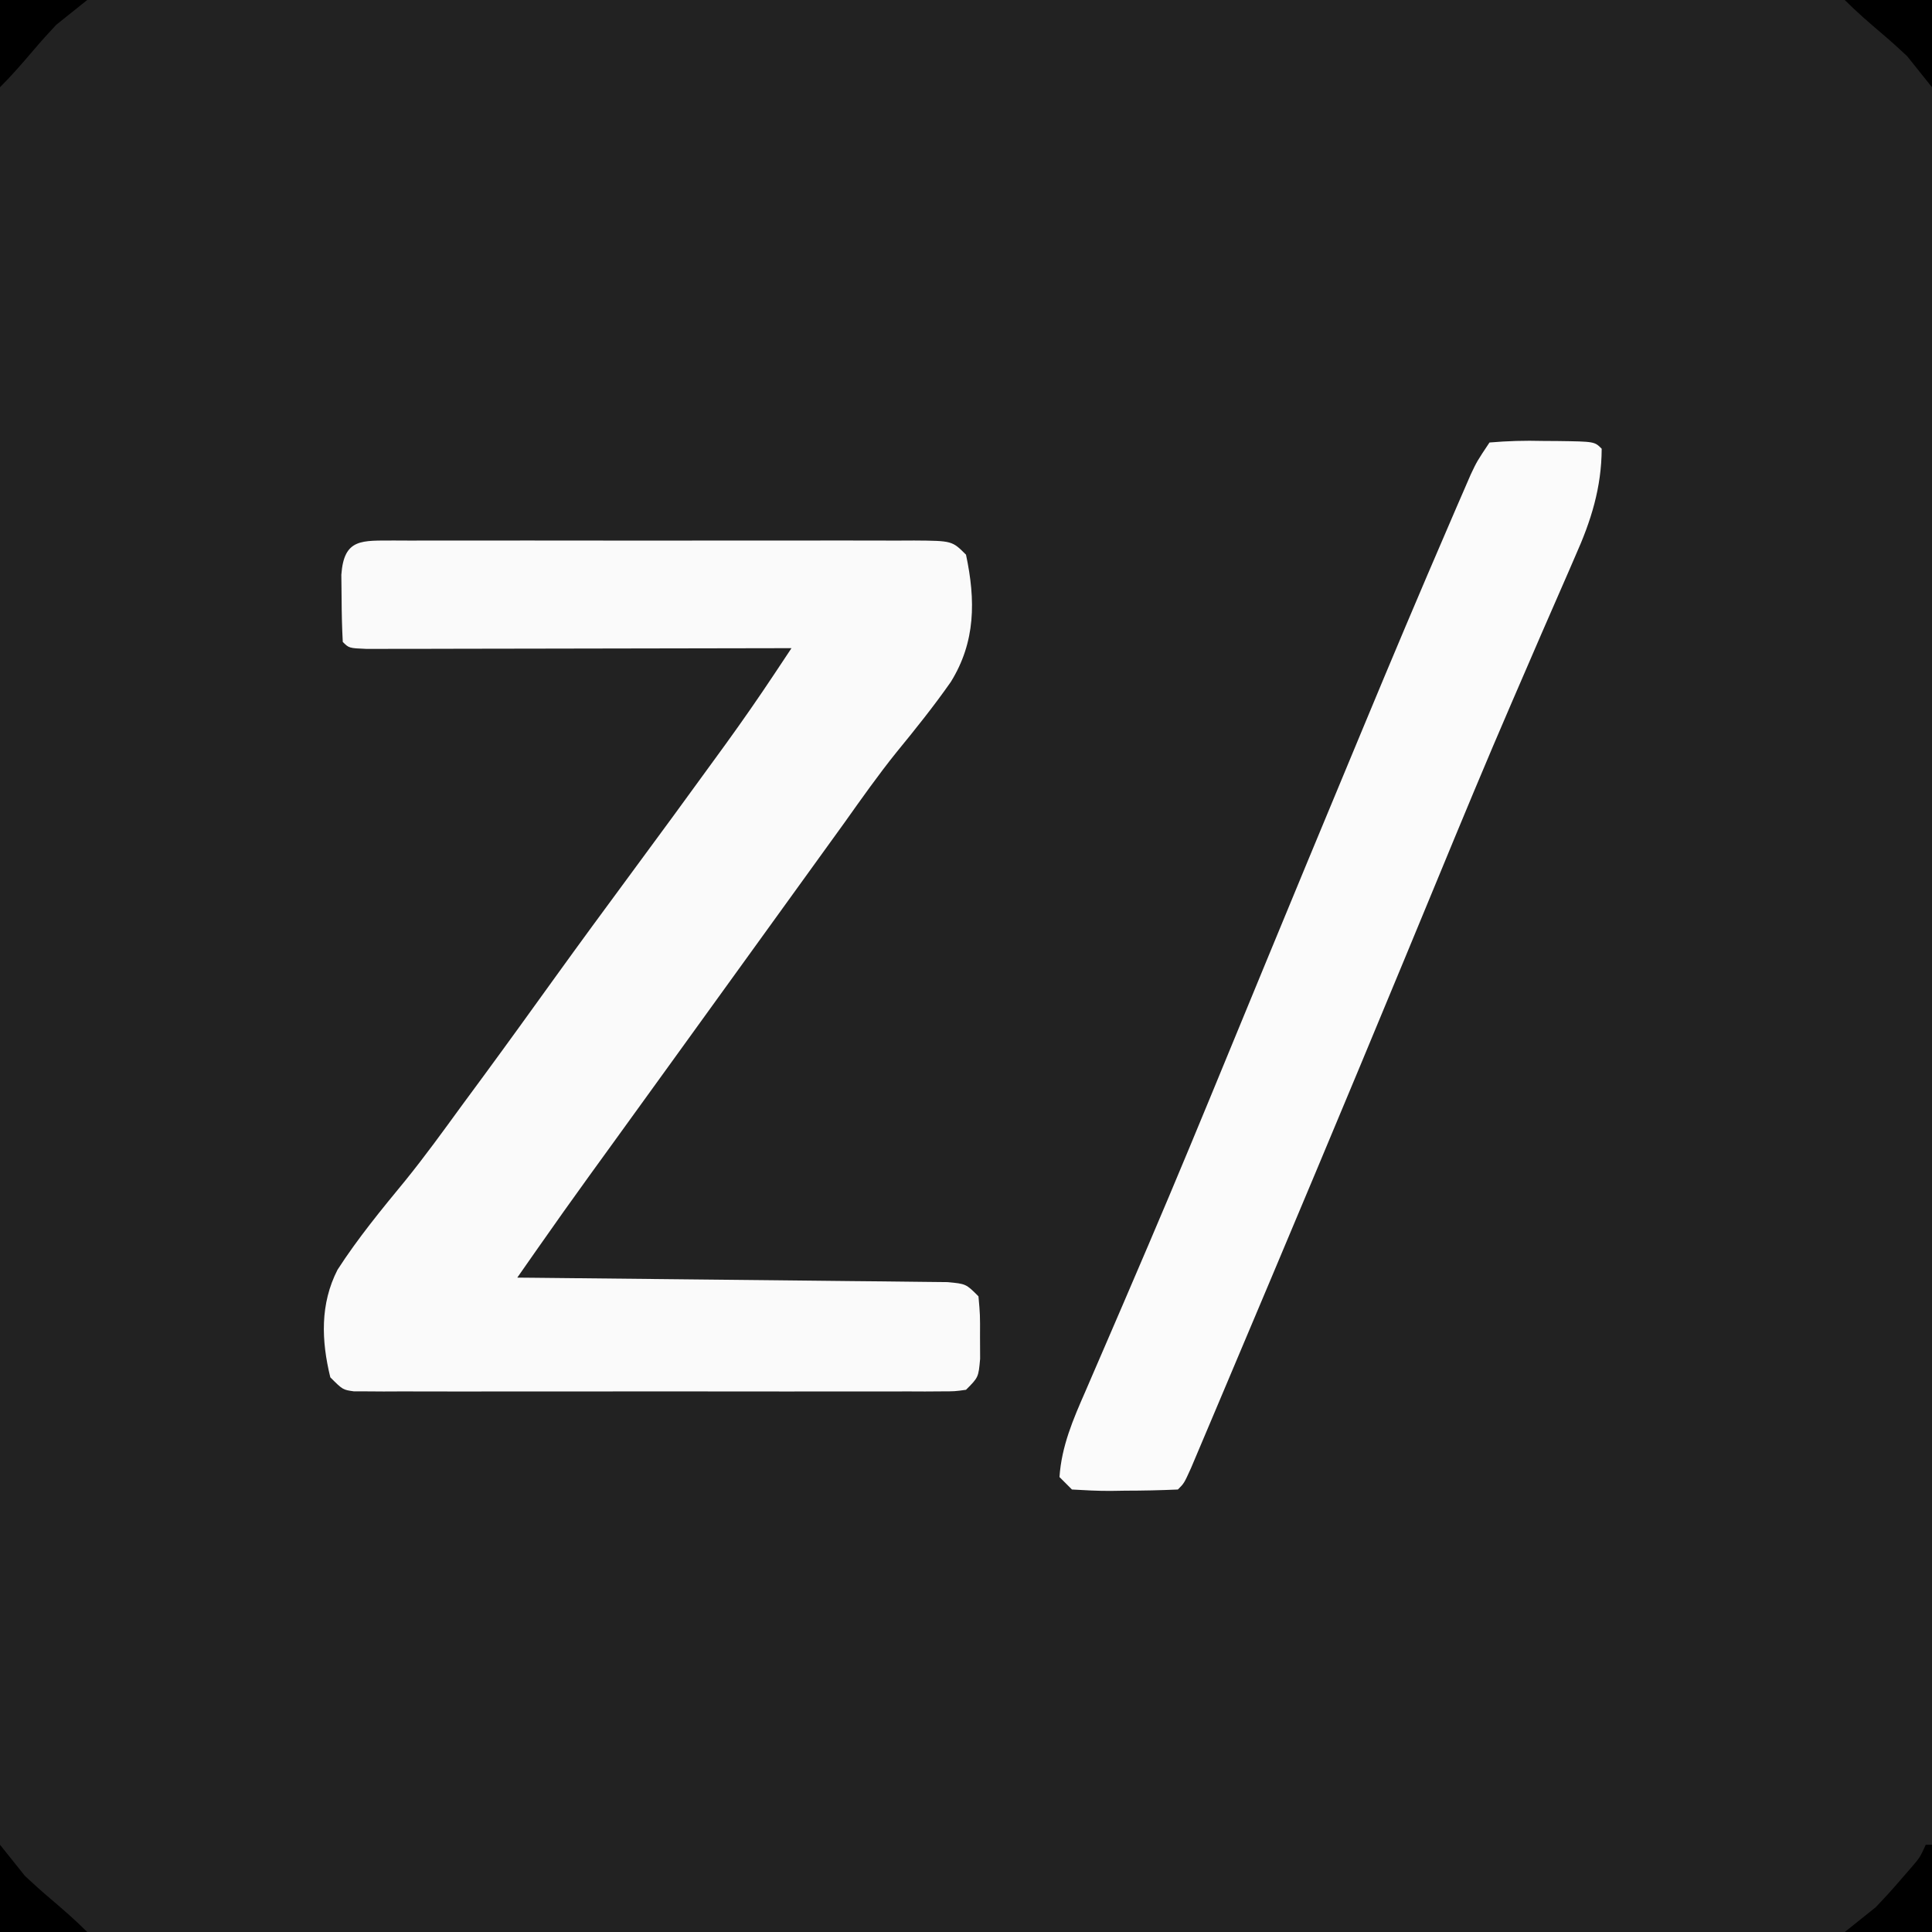 <?xml version="1.0" encoding="UTF-8"?>
<svg version="1.1" xmlns="http://www.w3.org/2000/svg" width="310" height="310">
<rect width="100%" height="100%" fill="#808080" stroke="none"/>
<path d="M0 0 C102.3 0 204.6 0 310 0 C310 102.3 310 204.6 310 310 C207.7 310 105.4 310 0 310 C0 207.7 0 105.4 0 0 Z " fill="#222222" transform="translate(0,0)"/>
<path d="M0 0 C0.887 0.004 1.775 0.008 2.689 0.012 C4.089 0.007 4.089 0.007 5.517 0.002 C8.614 -0.007 11.71 -0.001 14.806 0.005 C16.951 0.004 19.095 0.002 21.24 -0 C25.739 -0.003 30.239 0.001 34.738 0.01 C40.515 0.022 46.292 0.015 52.07 0.003 C56.5 -0.004 60.93 -0.002 65.36 0.003 C67.49 0.005 69.621 0.003 71.752 -0.002 C74.726 -0.007 77.699 0.001 80.673 0.012 C81.561 0.008 82.448 0.004 83.362 0 C89.453 0.043 89.453 0.043 91.681 2.271 C93.237 9.574 93.233 16.271 89.236 22.701 C86.507 26.604 83.531 30.304 80.516 33.989 C77.582 37.638 74.893 41.456 72.181 45.271 C71.099 46.772 70.016 48.272 68.931 49.771 C68.395 50.514 67.859 51.256 67.306 52.021 C49.431 76.771 49.431 76.771 47.805 79.023 C46.726 80.516 45.648 82.01 44.569 83.503 C41.788 87.355 39.006 91.205 36.22 95.052 C35.648 95.843 35.077 96.633 34.488 97.447 C33.412 98.934 32.335 100.421 31.257 101.908 C28.469 105.763 25.715 109.639 22.989 113.539 C22.367 114.428 21.745 115.318 21.104 116.234 C20.635 116.906 20.165 117.578 19.681 118.271 C20.579 118.279 21.476 118.287 22.401 118.296 C30.848 118.373 39.294 118.461 47.74 118.559 C52.083 118.609 56.426 118.655 60.768 118.693 C64.957 118.73 69.146 118.776 73.334 118.829 C74.935 118.848 76.535 118.863 78.136 118.874 C80.372 118.891 82.608 118.92 84.845 118.952 C86.119 118.966 87.394 118.979 88.707 118.993 C91.681 119.271 91.681 119.271 93.681 121.271 C93.947 124.24 93.947 124.24 93.931 127.771 C93.939 129.519 93.939 129.519 93.947 131.302 C93.681 134.271 93.681 134.271 91.681 136.271 C89.879 136.523 89.879 136.523 87.658 136.525 C86.816 136.531 85.975 136.536 85.108 136.542 C84.184 136.538 83.259 136.534 82.306 136.53 C81.334 136.533 80.361 136.537 79.359 136.54 C76.133 136.549 72.907 136.543 69.681 136.537 C67.447 136.538 65.212 136.54 62.978 136.542 C58.29 136.545 53.603 136.541 48.915 136.532 C42.896 136.52 36.876 136.527 30.857 136.539 C26.242 136.546 21.626 136.544 17.011 136.539 C14.791 136.537 12.571 136.539 10.351 136.544 C7.253 136.549 4.154 136.541 1.056 136.53 C-0.331 136.536 -0.331 136.536 -1.746 136.542 C-2.587 136.536 -3.429 136.531 -4.295 136.525 C-5.395 136.524 -5.395 136.524 -6.517 136.523 C-8.319 136.271 -8.319 136.271 -10.319 134.271 C-11.763 128.372 -11.971 122.497 -9.162 117.011 C-5.911 111.965 -2.108 107.345 1.701 102.715 C4.859 98.818 7.792 94.763 10.744 90.709 C11.911 89.124 13.079 87.539 14.247 85.955 C18.127 80.674 21.959 75.359 25.787 70.04 C29.715 64.59 33.688 59.174 37.681 53.771 C42.374 47.415 47.047 41.045 51.681 34.646 C52.197 33.936 52.712 33.227 53.244 32.496 C55.856 28.88 58.397 25.228 60.865 21.512 C61.66 20.315 61.66 20.315 62.472 19.094 C62.871 18.492 63.27 17.891 63.681 17.271 C62.794 17.273 61.907 17.275 60.992 17.278 C52.649 17.298 44.305 17.313 35.961 17.323 C31.671 17.328 27.381 17.335 23.091 17.346 C18.954 17.357 14.818 17.363 10.681 17.366 C9.099 17.368 7.517 17.371 5.936 17.377 C3.728 17.384 1.52 17.385 -0.688 17.385 C-2.576 17.388 -2.576 17.388 -4.503 17.391 C-7.319 17.271 -7.319 17.271 -8.319 16.271 C-8.444 13.961 -8.495 11.647 -8.506 9.334 C-8.521 8.066 -8.535 6.799 -8.549 5.494 C-8.126 -0.43 -5.233 0.037 0 0 Z " fill="#FAFAFA" transform="translate(63.319,86.729)"/>
<path d="M0 0 C2.934 -0.248 5.636 -0.326 8.562 -0.25 C9.753 -0.242 9.753 -0.242 10.967 -0.234 C16.846 -0.154 16.846 -0.154 18 1 C17.972 7.244 16.304 12.554 13.781 18.188 C13.287 19.332 13.287 19.332 12.783 20.499 C12.072 22.144 11.355 23.786 10.633 25.426 C9.073 28.971 7.54 32.527 6.005 36.083 C5.203 37.943 4.399 39.801 3.593 41.659 C-0.522 51.167 -4.488 60.735 -8.438 70.312 C-9.848 73.726 -11.26 77.138 -12.672 80.551 C-13.024 81.403 -13.377 82.254 -13.74 83.132 C-23.11 105.772 -32.595 128.365 -42.136 150.934 C-42.749 152.383 -43.361 153.834 -43.972 155.284 C-44.803 157.256 -45.637 159.226 -46.473 161.195 C-46.939 162.299 -47.406 163.403 -47.887 164.54 C-49 167 -49 167 -50 168 C-52.824 168.127 -55.613 168.185 -58.438 168.188 C-59.227 168.2 -60.017 168.212 -60.83 168.225 C-62.888 168.23 -64.946 168.122 -67 168 C-67.66 167.34 -68.32 166.68 -69 166 C-68.666 161.045 -66.824 156.775 -64.852 152.281 C-64.528 151.528 -64.204 150.775 -63.87 149.999 C-63.165 148.361 -62.458 146.724 -61.748 145.088 C-59.795 140.586 -57.865 136.074 -55.934 131.562 C-55.528 130.616 -55.122 129.669 -54.704 128.693 C-50.271 118.334 -45.974 107.92 -41.688 97.5 C-40.099 93.644 -38.511 89.789 -36.922 85.934 C-36.324 84.482 -36.324 84.482 -35.714 83.002 C-31.403 72.542 -27.068 62.093 -22.721 51.648 C-21.885 49.638 -21.049 47.628 -20.215 45.617 C-15.726 34.806 -11.18 24.022 -6.535 13.277 C-6.111 12.293 -5.688 11.308 -5.251 10.293 C-4.855 9.382 -4.459 8.47 -4.051 7.531 C-3.703 6.727 -3.354 5.922 -2.995 5.094 C-2 3 -2 3 0 0 Z " fill="#FBFBFB" transform="translate(239,71)"/>
<path d="M0 0 C0.33 0 0.66 0 1 0 C1 4.62 1 9.24 1 14 C-3.62 14 -8.24 14 -13 14 C-11.35 12.68 -9.7 11.36 -8 10 C-6.714 8.658 -5.461 7.284 -4.25 5.875 C-3.657 5.192 -3.064 4.509 -2.453 3.805 C-0.939 2.055 -0.939 2.055 0 0 Z " fill="#000000" transform="translate(309,296)"/>
<path d="M0 0 C1.32 1.65 2.64 3.3 4 5 C5.343 6.264 6.717 7.496 8.125 8.688 C10.156 10.416 12.114 12.114 14 14 C9.38 14 4.76 14 0 14 C0 9.38 0 4.76 0 0 Z " fill="#000000" transform="translate(0,296)"/>
<path d="M0 0 C4.62 0 9.24 0 14 0 C14 4.62 14 9.24 14 14 C12.68 12.35 11.36 10.7 10 9 C8.657 7.736 7.283 6.504 5.875 5.312 C3.844 3.584 1.886 1.886 0 0 Z " fill="#000000" transform="translate(296,0)"/>
<path d="M0 0 C4.62 0 9.24 0 14 0 C12.35 1.32 10.7 2.64 9 4 C7.736 5.343 6.504 6.717 5.312 8.125 C3.584 10.156 1.886 12.114 0 14 C0 9.38 0 4.76 0 0 Z " fill="#000000" transform="translate(0,0)"/>
</svg>
